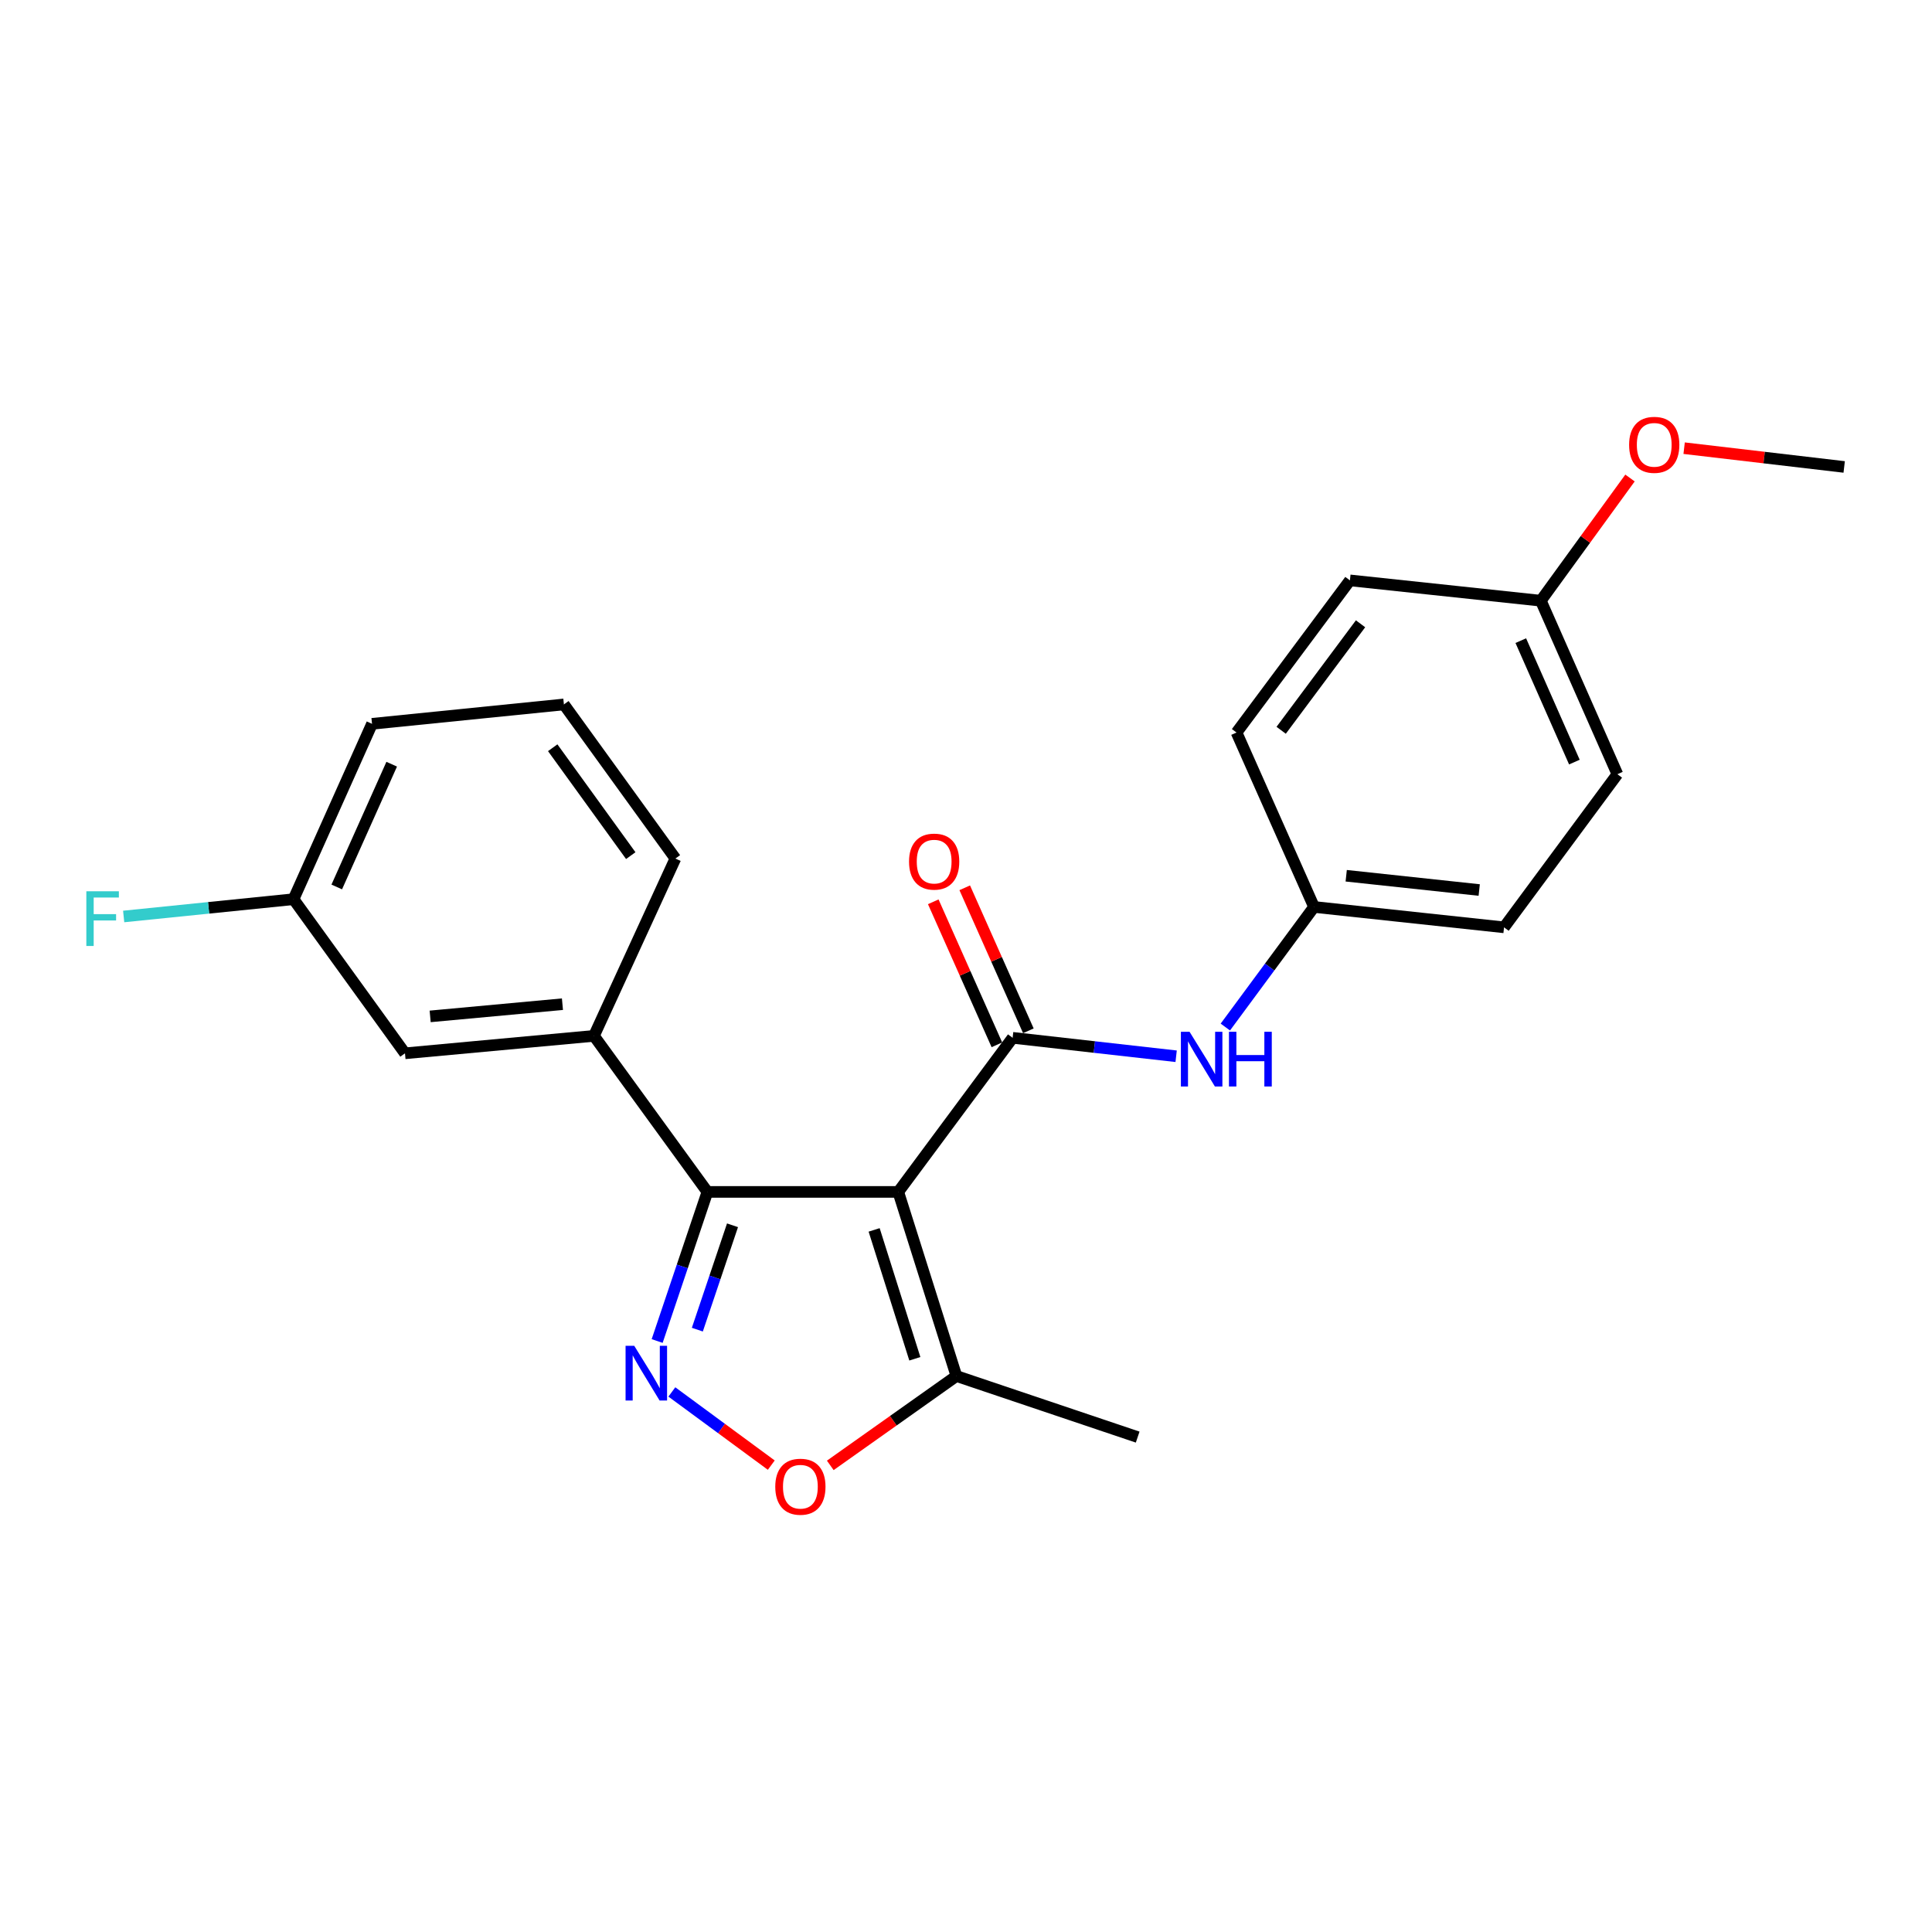 <?xml version='1.0' encoding='iso-8859-1'?>
<svg version='1.1' baseProfile='full'
              xmlns='http://www.w3.org/2000/svg'
                      xmlns:rdkit='http://www.rdkit.org/xml'
                      xmlns:xlink='http://www.w3.org/1999/xlink'
                  xml:space='preserve'
width='1000px' height='1000px' viewBox='0 0 1000 1000'>
<!-- END OF HEADER -->
<rect style='opacity:1.0;fill:#FFFFFF;stroke:none' width='1000' height='1000' x='0' y='0'> </rect>
<path class='bond-0' d='M 464.942,616.93 L 524.136,537.169' style='fill:none;fill-rule:evenodd;stroke:#000000;stroke-width:6px;stroke-linecap:butt;stroke-linejoin:miter;stroke-opacity:1' />
<path class='bond-1' d='M 464.942,616.93 L 366.15,616.93' style='fill:none;fill-rule:evenodd;stroke:#000000;stroke-width:6px;stroke-linecap:butt;stroke-linejoin:miter;stroke-opacity:1' />
<path class='bond-4' d='M 464.942,616.93 L 495.04,712.226' style='fill:none;fill-rule:evenodd;stroke:#000000;stroke-width:6px;stroke-linecap:butt;stroke-linejoin:miter;stroke-opacity:1' />
<path class='bond-4' d='M 452.452,636.595 L 473.52,703.302' style='fill:none;fill-rule:evenodd;stroke:#000000;stroke-width:6px;stroke-linecap:butt;stroke-linejoin:miter;stroke-opacity:1' />
<path class='bond-6' d='M 524.136,537.169 L 566.451,541.943' style='fill:none;fill-rule:evenodd;stroke:#000000;stroke-width:6px;stroke-linecap:butt;stroke-linejoin:miter;stroke-opacity:1' />
<path class='bond-6' d='M 566.451,541.943 L 608.767,546.716' style='fill:none;fill-rule:evenodd;stroke:#0000FF;stroke-width:6px;stroke-linecap:butt;stroke-linejoin:miter;stroke-opacity:1' />
<path class='bond-7' d='M 532.283,533.544 L 515.813,496.532' style='fill:none;fill-rule:evenodd;stroke:#000000;stroke-width:6px;stroke-linecap:butt;stroke-linejoin:miter;stroke-opacity:1' />
<path class='bond-7' d='M 515.813,496.532 L 499.343,459.519' style='fill:none;fill-rule:evenodd;stroke:#FF0000;stroke-width:6px;stroke-linecap:butt;stroke-linejoin:miter;stroke-opacity:1' />
<path class='bond-7' d='M 515.99,540.794 L 499.52,503.781' style='fill:none;fill-rule:evenodd;stroke:#000000;stroke-width:6px;stroke-linecap:butt;stroke-linejoin:miter;stroke-opacity:1' />
<path class='bond-7' d='M 499.52,503.781 L 483.051,466.769' style='fill:none;fill-rule:evenodd;stroke:#FF0000;stroke-width:6px;stroke-linecap:butt;stroke-linejoin:miter;stroke-opacity:1' />
<path class='bond-2' d='M 366.15,616.93 L 353.146,655.518' style='fill:none;fill-rule:evenodd;stroke:#000000;stroke-width:6px;stroke-linecap:butt;stroke-linejoin:miter;stroke-opacity:1' />
<path class='bond-2' d='M 353.146,655.518 L 340.142,694.105' style='fill:none;fill-rule:evenodd;stroke:#0000FF;stroke-width:6px;stroke-linecap:butt;stroke-linejoin:miter;stroke-opacity:1' />
<path class='bond-2' d='M 379.147,634.201 L 370.045,661.212' style='fill:none;fill-rule:evenodd;stroke:#000000;stroke-width:6px;stroke-linecap:butt;stroke-linejoin:miter;stroke-opacity:1' />
<path class='bond-2' d='M 370.045,661.212 L 360.942,688.223' style='fill:none;fill-rule:evenodd;stroke:#0000FF;stroke-width:6px;stroke-linecap:butt;stroke-linejoin:miter;stroke-opacity:1' />
<path class='bond-5' d='M 366.15,616.93 L 307.431,536.169' style='fill:none;fill-rule:evenodd;stroke:#000000;stroke-width:6px;stroke-linecap:butt;stroke-linejoin:miter;stroke-opacity:1' />
<path class='bond-23' d='M 347.752,720.468 L 373.482,739.408' style='fill:none;fill-rule:evenodd;stroke:#0000FF;stroke-width:6px;stroke-linecap:butt;stroke-linejoin:miter;stroke-opacity:1' />
<path class='bond-23' d='M 373.482,739.408 L 399.213,758.349' style='fill:none;fill-rule:evenodd;stroke:#FF0000;stroke-width:6px;stroke-linecap:butt;stroke-linejoin:miter;stroke-opacity:1' />
<path class='bond-3' d='M 429.752,758.476 L 462.396,735.351' style='fill:none;fill-rule:evenodd;stroke:#FF0000;stroke-width:6px;stroke-linecap:butt;stroke-linejoin:miter;stroke-opacity:1' />
<path class='bond-3' d='M 462.396,735.351 L 495.04,712.226' style='fill:none;fill-rule:evenodd;stroke:#000000;stroke-width:6px;stroke-linecap:butt;stroke-linejoin:miter;stroke-opacity:1' />
<path class='bond-19' d='M 495.04,712.226 L 588.859,743.839' style='fill:none;fill-rule:evenodd;stroke:#000000;stroke-width:6px;stroke-linecap:butt;stroke-linejoin:miter;stroke-opacity:1' />
<path class='bond-8' d='M 307.431,536.169 L 209.619,545.194' style='fill:none;fill-rule:evenodd;stroke:#000000;stroke-width:6px;stroke-linecap:butt;stroke-linejoin:miter;stroke-opacity:1' />
<path class='bond-8' d='M 291.121,519.765 L 222.652,526.083' style='fill:none;fill-rule:evenodd;stroke:#000000;stroke-width:6px;stroke-linecap:butt;stroke-linejoin:miter;stroke-opacity:1' />
<path class='bond-17' d='M 307.431,536.169 L 349.585,444.38' style='fill:none;fill-rule:evenodd;stroke:#000000;stroke-width:6px;stroke-linecap:butt;stroke-linejoin:miter;stroke-opacity:1' />
<path class='bond-9' d='M 634.233,531.597 L 657.187,500.516' style='fill:none;fill-rule:evenodd;stroke:#0000FF;stroke-width:6px;stroke-linecap:butt;stroke-linejoin:miter;stroke-opacity:1' />
<path class='bond-9' d='M 657.187,500.516 L 680.142,469.435' style='fill:none;fill-rule:evenodd;stroke:#000000;stroke-width:6px;stroke-linecap:butt;stroke-linejoin:miter;stroke-opacity:1' />
<path class='bond-10' d='M 209.619,545.194 L 151.931,465.423' style='fill:none;fill-rule:evenodd;stroke:#000000;stroke-width:6px;stroke-linecap:butt;stroke-linejoin:miter;stroke-opacity:1' />
<path class='bond-13' d='M 680.142,469.435 L 640.028,379.153' style='fill:none;fill-rule:evenodd;stroke:#000000;stroke-width:6px;stroke-linecap:butt;stroke-linejoin:miter;stroke-opacity:1' />
<path class='bond-14' d='M 680.142,469.435 L 778.488,479.986' style='fill:none;fill-rule:evenodd;stroke:#000000;stroke-width:6px;stroke-linecap:butt;stroke-linejoin:miter;stroke-opacity:1' />
<path class='bond-14' d='M 696.796,453.287 L 765.639,460.673' style='fill:none;fill-rule:evenodd;stroke:#000000;stroke-width:6px;stroke-linecap:butt;stroke-linejoin:miter;stroke-opacity:1' />
<path class='bond-12' d='M 151.931,465.423 L 107.971,469.896' style='fill:none;fill-rule:evenodd;stroke:#000000;stroke-width:6px;stroke-linecap:butt;stroke-linejoin:miter;stroke-opacity:1' />
<path class='bond-12' d='M 107.971,469.896 L 64.012,474.369' style='fill:none;fill-rule:evenodd;stroke:#33CCCC;stroke-width:6px;stroke-linecap:butt;stroke-linejoin:miter;stroke-opacity:1' />
<path class='bond-24' d='M 151.931,465.423 L 192.559,374.645' style='fill:none;fill-rule:evenodd;stroke:#000000;stroke-width:6px;stroke-linecap:butt;stroke-linejoin:miter;stroke-opacity:1' />
<path class='bond-24' d='M 174.302,459.091 L 202.742,395.547' style='fill:none;fill-rule:evenodd;stroke:#000000;stroke-width:6px;stroke-linecap:butt;stroke-linejoin:miter;stroke-opacity:1' />
<path class='bond-11' d='M 797.53,310.923 L 837.158,400.73' style='fill:none;fill-rule:evenodd;stroke:#000000;stroke-width:6px;stroke-linecap:butt;stroke-linejoin:miter;stroke-opacity:1' />
<path class='bond-11' d='M 787.159,331.593 L 814.898,394.458' style='fill:none;fill-rule:evenodd;stroke:#000000;stroke-width:6px;stroke-linecap:butt;stroke-linejoin:miter;stroke-opacity:1' />
<path class='bond-18' d='M 797.53,310.923 L 820.608,279.17' style='fill:none;fill-rule:evenodd;stroke:#000000;stroke-width:6px;stroke-linecap:butt;stroke-linejoin:miter;stroke-opacity:1' />
<path class='bond-18' d='M 820.608,279.17 L 843.687,247.418' style='fill:none;fill-rule:evenodd;stroke:#FF0000;stroke-width:6px;stroke-linecap:butt;stroke-linejoin:miter;stroke-opacity:1' />
<path class='bond-25' d='M 797.53,310.923 L 698.717,300.402' style='fill:none;fill-rule:evenodd;stroke:#000000;stroke-width:6px;stroke-linecap:butt;stroke-linejoin:miter;stroke-opacity:1' />
<path class='bond-16' d='M 640.028,379.153 L 698.717,300.402' style='fill:none;fill-rule:evenodd;stroke:#000000;stroke-width:6px;stroke-linecap:butt;stroke-linejoin:miter;stroke-opacity:1' />
<path class='bond-16' d='M 663.13,377.996 L 704.213,322.871' style='fill:none;fill-rule:evenodd;stroke:#000000;stroke-width:6px;stroke-linecap:butt;stroke-linejoin:miter;stroke-opacity:1' />
<path class='bond-15' d='M 778.488,479.986 L 837.158,400.73' style='fill:none;fill-rule:evenodd;stroke:#000000;stroke-width:6px;stroke-linecap:butt;stroke-linejoin:miter;stroke-opacity:1' />
<path class='bond-20' d='M 349.585,444.38 L 291.877,364.609' style='fill:none;fill-rule:evenodd;stroke:#000000;stroke-width:6px;stroke-linecap:butt;stroke-linejoin:miter;stroke-opacity:1' />
<path class='bond-20' d='M 326.481,442.867 L 286.085,387.027' style='fill:none;fill-rule:evenodd;stroke:#000000;stroke-width:6px;stroke-linecap:butt;stroke-linejoin:miter;stroke-opacity:1' />
<path class='bond-22' d='M 871.703,231.977 L 913.124,236.835' style='fill:none;fill-rule:evenodd;stroke:#FF0000;stroke-width:6px;stroke-linecap:butt;stroke-linejoin:miter;stroke-opacity:1' />
<path class='bond-22' d='M 913.124,236.835 L 954.545,241.693' style='fill:none;fill-rule:evenodd;stroke:#000000;stroke-width:6px;stroke-linecap:butt;stroke-linejoin:miter;stroke-opacity:1' />
<path class='bond-21' d='M 291.877,364.609 L 192.559,374.645' style='fill:none;fill-rule:evenodd;stroke:#000000;stroke-width:6px;stroke-linecap:butt;stroke-linejoin:miter;stroke-opacity:1' />
<path  class='atom-3' d='M 328.276 696.58
L 337.556 711.58
Q 338.476 713.06, 339.956 715.74
Q 341.436 718.42, 341.516 718.58
L 341.516 696.58
L 345.276 696.58
L 345.276 724.9
L 341.396 724.9
L 331.436 708.5
Q 330.276 706.58, 329.036 704.38
Q 327.836 702.18, 327.476 701.5
L 327.476 724.9
L 323.796 724.9
L 323.796 696.58
L 328.276 696.58
' fill='#0000FF'/>
<path  class='atom-4' d='M 401.278 769.519
Q 401.278 762.719, 404.638 758.919
Q 407.998 755.119, 414.278 755.119
Q 420.558 755.119, 423.918 758.919
Q 427.278 762.719, 427.278 769.519
Q 427.278 776.399, 423.878 780.319
Q 420.478 784.199, 414.278 784.199
Q 408.038 784.199, 404.638 780.319
Q 401.278 776.439, 401.278 769.519
M 414.278 780.999
Q 418.598 780.999, 420.918 778.119
Q 423.278 775.199, 423.278 769.519
Q 423.278 763.959, 420.918 761.159
Q 418.598 758.319, 414.278 758.319
Q 409.958 758.319, 407.598 761.119
Q 405.278 763.919, 405.278 769.519
Q 405.278 775.239, 407.598 778.119
Q 409.958 780.999, 414.278 780.999
' fill='#FF0000'/>
<path  class='atom-7' d='M 615.708 534.046
L 624.988 549.046
Q 625.908 550.526, 627.388 553.206
Q 628.868 555.886, 628.948 556.046
L 628.948 534.046
L 632.708 534.046
L 632.708 562.366
L 628.828 562.366
L 618.868 545.966
Q 617.708 544.046, 616.468 541.846
Q 615.268 539.646, 614.908 538.966
L 614.908 562.366
L 611.228 562.366
L 611.228 534.046
L 615.708 534.046
' fill='#0000FF'/>
<path  class='atom-7' d='M 636.108 534.046
L 639.948 534.046
L 639.948 546.086
L 654.428 546.086
L 654.428 534.046
L 658.268 534.046
L 658.268 562.366
L 654.428 562.366
L 654.428 549.286
L 639.948 549.286
L 639.948 562.366
L 636.108 562.366
L 636.108 534.046
' fill='#0000FF'/>
<path  class='atom-8' d='M 470.518 445.966
Q 470.518 439.166, 473.878 435.366
Q 477.238 431.566, 483.518 431.566
Q 489.798 431.566, 493.158 435.366
Q 496.518 439.166, 496.518 445.966
Q 496.518 452.846, 493.118 456.766
Q 489.718 460.646, 483.518 460.646
Q 477.278 460.646, 473.878 456.766
Q 470.518 452.886, 470.518 445.966
M 483.518 457.446
Q 487.838 457.446, 490.158 454.566
Q 492.518 451.646, 492.518 445.966
Q 492.518 440.406, 490.158 437.606
Q 487.838 434.766, 483.518 434.766
Q 479.198 434.766, 476.838 437.566
Q 474.518 440.366, 474.518 445.966
Q 474.518 451.686, 476.838 454.566
Q 479.198 457.446, 483.518 457.446
' fill='#FF0000'/>
<path  class='atom-13' d='M 44.689 461.318
L 61.529 461.318
L 61.529 464.558
L 48.489 464.558
L 48.489 473.158
L 60.089 473.158
L 60.089 476.438
L 48.489 476.438
L 48.489 489.638
L 44.689 489.638
L 44.689 461.318
' fill='#33CCCC'/>
<path  class='atom-19' d='M 843.228 230.242
Q 843.228 223.442, 846.588 219.642
Q 849.948 215.842, 856.228 215.842
Q 862.508 215.842, 865.868 219.642
Q 869.228 223.442, 869.228 230.242
Q 869.228 237.122, 865.828 241.042
Q 862.428 244.922, 856.228 244.922
Q 849.988 244.922, 846.588 241.042
Q 843.228 237.162, 843.228 230.242
M 856.228 241.722
Q 860.548 241.722, 862.868 238.842
Q 865.228 235.922, 865.228 230.242
Q 865.228 224.682, 862.868 221.882
Q 860.548 219.042, 856.228 219.042
Q 851.908 219.042, 849.548 221.842
Q 847.228 224.642, 847.228 230.242
Q 847.228 235.962, 849.548 238.842
Q 851.908 241.722, 856.228 241.722
' fill='#FF0000'/>
</svg>
